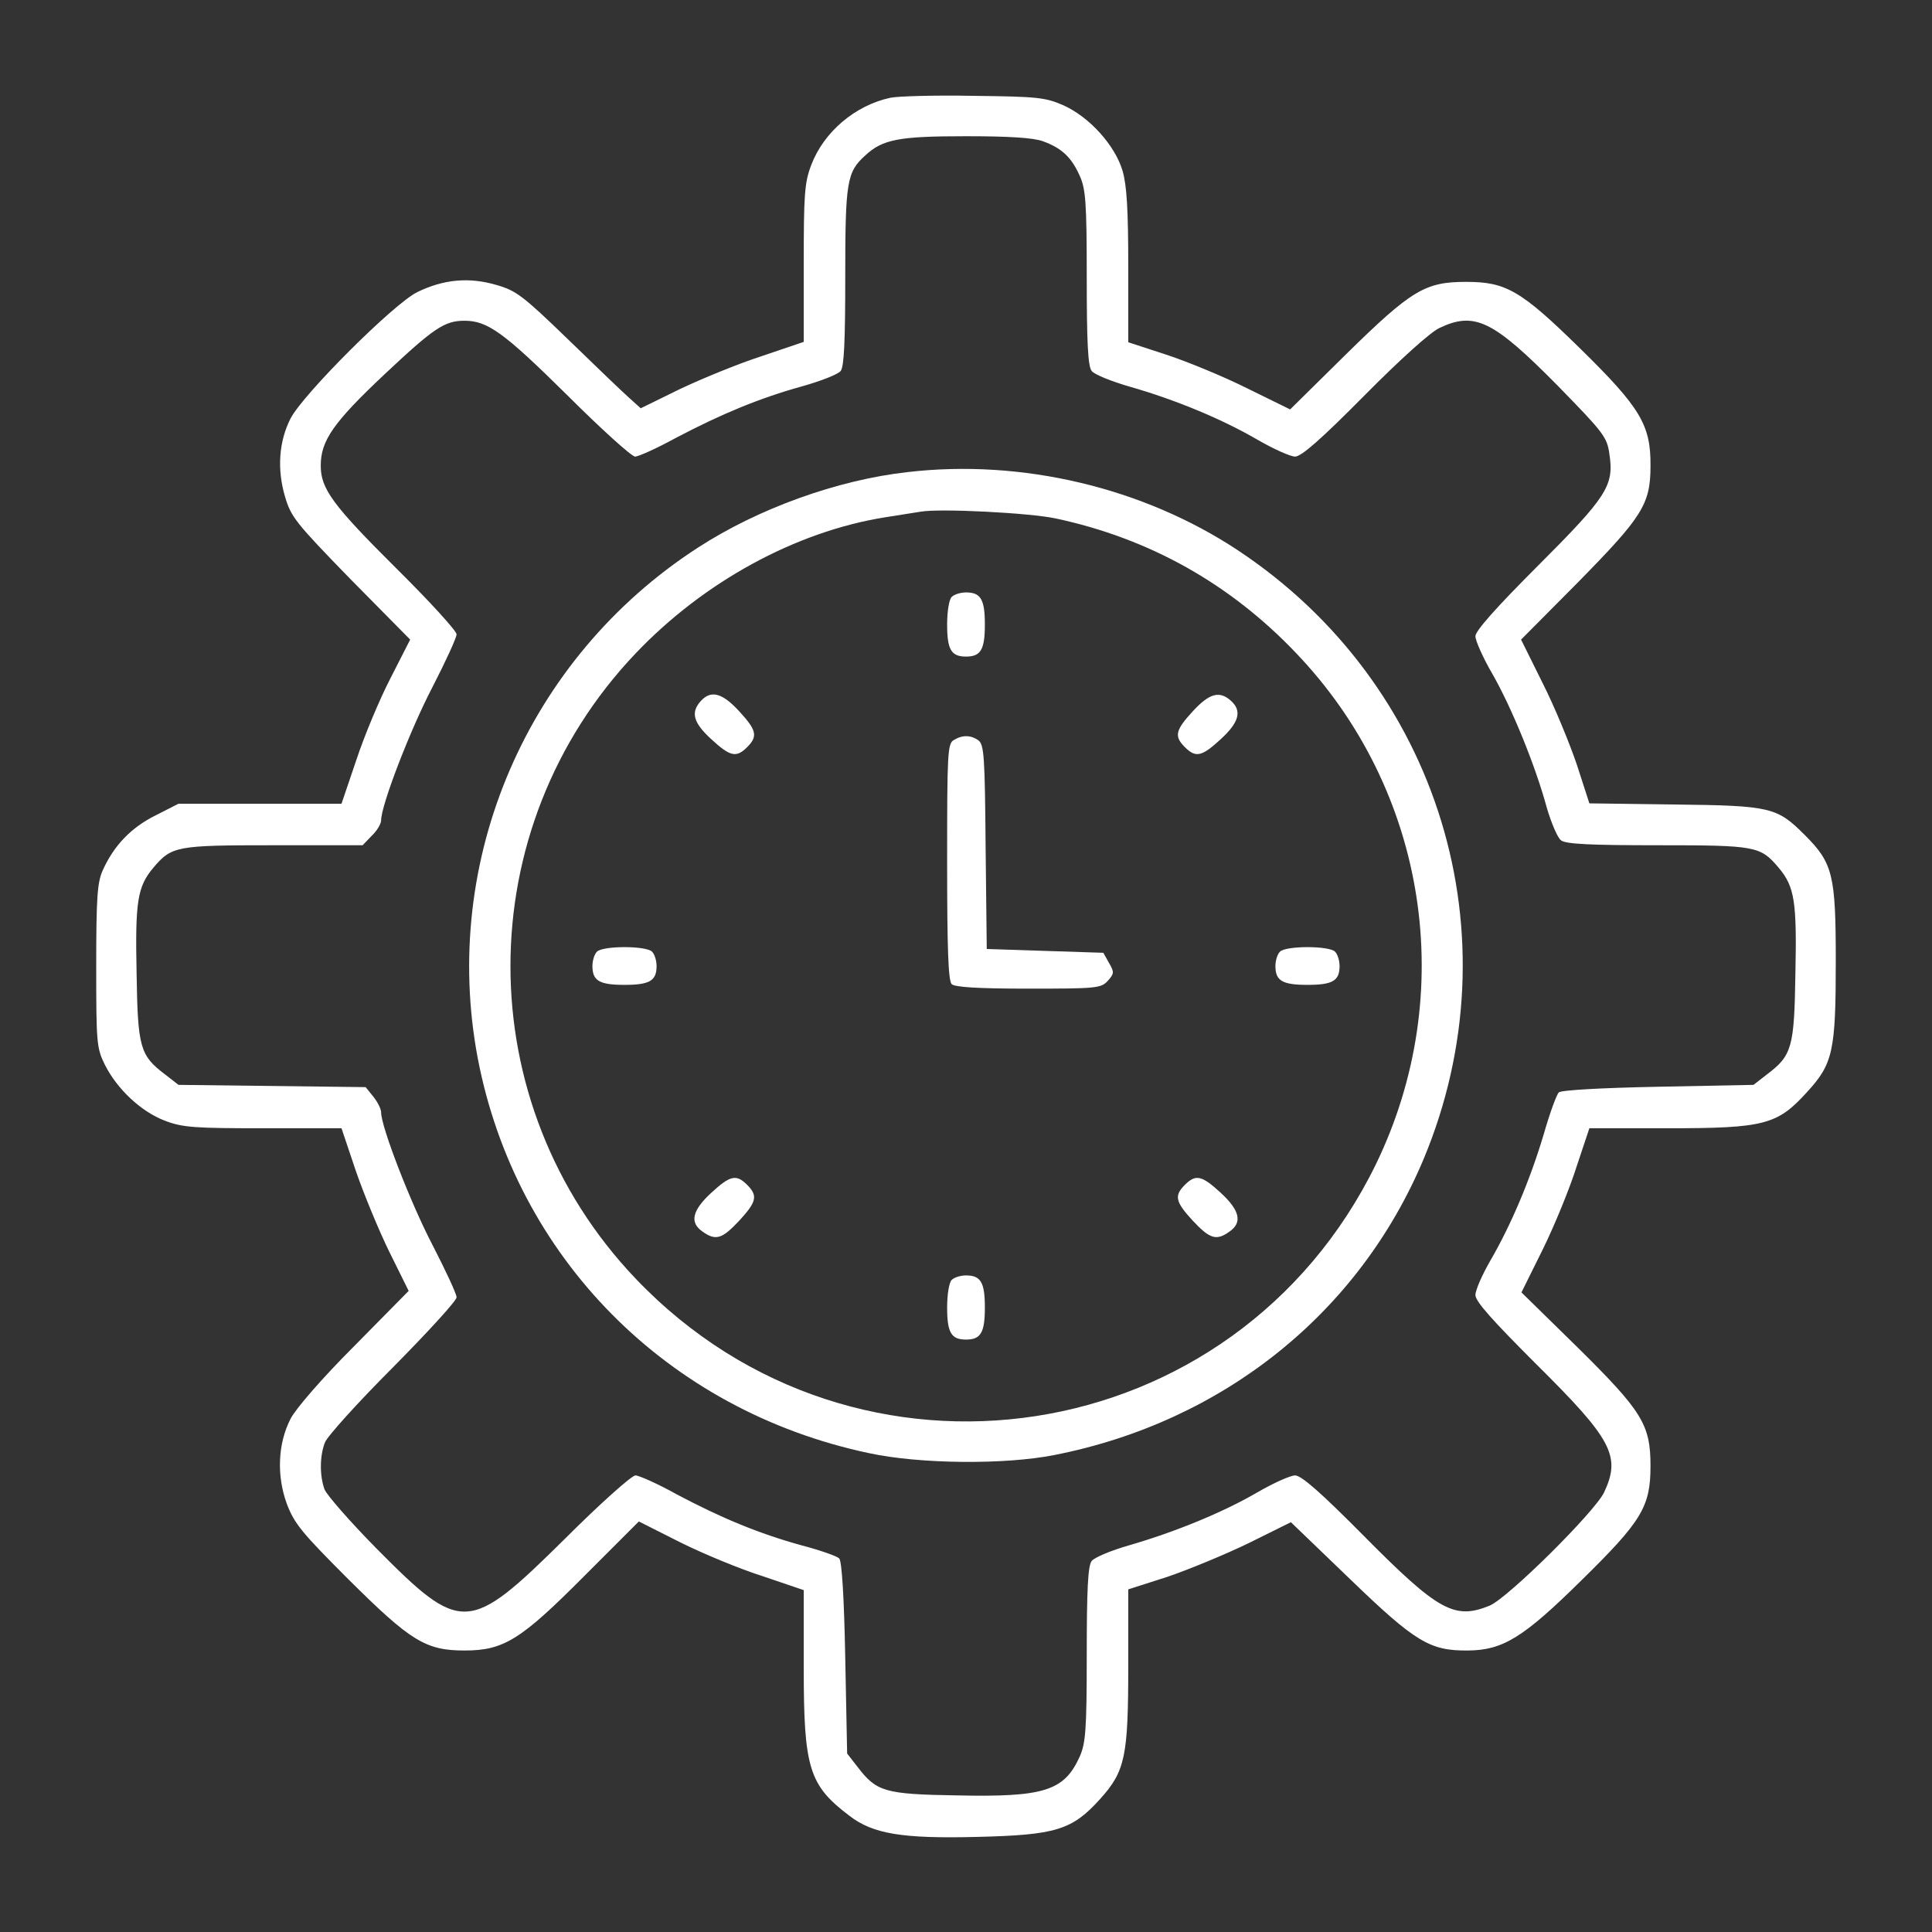 <?xml version="1.0" encoding="UTF-8"?> <svg xmlns="http://www.w3.org/2000/svg" xmlns:xlink="http://www.w3.org/1999/xlink" version="1.1" id="Layer_1" x="0px" y="0px" viewBox="0 0 512 512" style="enable-background:new 0 0 512 512;" xml:space="preserve"><rect x="0" y="0" width="512" height="512" fill="#333333" stroke="none"/> <style type="text/css"> .st0{fill:#FFFFFF;} </style> <g transform="translate(0,512) scale(0.1,-0.1)"> <path class="st0" d="M2360,4861c-94-20-177-91-210-178c-18-47-20-78-20-262v-207l-112-38c-62-20-159-60-216-87l-104-51l-31,28 c-18,16-91,86-163,156c-118,114-136,128-189,143c-72,21-139,15-209-19c-63-31-303-271-336-335c-31-61-36-134-15-206 c16-55,28-70,174-220l158-160l-52-102c-29-56-70-154-91-218l-39-115H689H473l-61-31c-64-32-110-79-140-146c-14-32-17-70-17-253 c0-205,1-217,23-262c33-65,96-124,159-148c47-18,78-20,261-20h207l38-113c21-61,61-158,89-215l51-103l-145-147 c-85-85-155-166-168-192c-34-66-37-151-10-225c20-53,40-77,164-201c164-163,204-188,307-188c104,0,149,28,318,198l144,144l109-55 c60-30,159-71,219-90l109-37V699c0-265,14-310,121-391c62-48,140-61,338-56c209,5,252,18,326,100c67,74,75,113,75,354v202l103,33 c56,19,153,59,215,89l113,56l157-151c174-168,212-190,313-189c92,1,146,34,300,186c160,157,183,195,183,303c0,110-22,145-194,315 l-148,145l57,115c31,63,71,161,89,218l34,102h208c255,0,290,9,368,95c70,76,77,109,77,350c0,227-8,258-82,332s-90,78-345,81l-226,3 l-33,102c-19,56-59,154-91,217l-57,115l149,150c172,175,194,208,194,310c1,109-27,155-186,311c-158,155-197,177-303,177 c-108,0-144-21-318-192l-148-146l-114,56c-62,31-159,71-214,89l-101,33v202c0,150-4,214-15,252c-20,68-88,143-157,174 c-48,21-69,23-238,25C2478,4868,2379,4865,2360,4861z M2763,4746c50-18,76-42,98-91c16-35,19-68,19-271c0-168,3-235,13-247 c6-9,53-28,102-42c122-35,244-86,337-140c43-25,88-45,100-45c17,0,70,47,183,161c96,97,176,169,200,180c93,44,142,20,312-152 c122-125,132-137,138-182c13-84-6-113-190-297c-111-111-165-172-165-186c0-12,20-57,45-100c51-89,114-243,144-354 c12-41,29-81,38-87c12-10,80-13,255-13c262,0,273-2,322-60c42-50,48-90,44-280c-3-196-9-217-75-267l-36-28l-253-5 c-152-3-257-9-263-15s-24-55-40-111c-36-121-87-241-141-334c-22-38-40-79-40-92c0-17,45-67,161-183c202-200,225-244,180-340 c-25-52-254-279-303-300c-93-38-136-15-333,184c-113,114-166,161-183,161c-12,0-57-20-100-45c-91-53-218-105-339-140 c-49-14-94-33-100-42c-10-12-13-79-13-247c0-203-3-236-19-272c-41-90-94-107-325-102c-192,3-213,10-263,75l-28,36l-5,253 c-3,160-9,257-16,264c-6,6-51,22-101,35c-112,31-211,72-330,135c-50,28-100,50-109,50c-10,0-95-76-188-169c-254-251-273-252-498-25 c-70,71-132,142-138,157c-13,36-13,88,1,124c5,15,86,105,180,199c93,94,169,177,169,186s-29,71-64,139c-58,111-136,313-136,351 c0,9-9,27-20,41l-21,26l-248,3l-248,3l-36,28c-66,50-72,71-75,267c-4,190,2,230,44,280c49,58,61,60,319,60h236l24,25 c14,13,25,32,25,41c0,40,77,240,136,353c35,68,64,131,64,140s-72,88-161,176c-168,167-199,210-199,271c0,66,33,114,169,242 c131,123,159,142,212,142c61,0,104-31,270-195c91-91,173-165,182-165s58,22,109,50c120,63,221,105,333,136c50,14,96,32,103,41 c9,12,12,79,12,250c0,251,4,277,53,321c46,43,90,51,267,51C2674,4759,2737,4755,2763,4746z"></path> <path class="st0" d="M2406,3869c-188-21-397-97-556-200c-453-293-683-828-584-1353c101-528,502-934,1037-1047c134-29,360-31,491-5 c448,88,808,377,979,785c246,590,42,1259-493,1613C3029,3828,2708,3904,2406,3869z M2798,3746c248-53,462-173,637-357 c348-364,431-902,211-1355c-372-761-1376-916-1961-303c-443,464-443,1193,0,1658c180,189,423,322,660,360c39,6,81,13,95,15 C2491,3773,2728,3761,2798,3746z"></path> <path class="st0" d="M2522,3538c-7-7-12-39-12-73c0-67,11-85,50-85s50,18,50,85s-11,85-50,85C2546,3550,2529,3545,2522,3538z"></path> <path class="st0" d="M1857,3262c-27-30-20-57,28-101c50-46,66-50,95-21s25,45-21,95C1914,3284,1884,3292,1857,3262z"></path> <path class="st0" d="M3161,3235c-46-50-50-66-21-95s45-25,95,21c49,45,57,75,27,102S3205,3283,3161,3235z"></path> <path class="st0" d="M2528,3159c-17-9-18-35-18-322c0-230,3-316,12-325c8-8,68-12,203-12c181,0,193,1,211,21c17,19,17,23,3,47 l-15,27l-154,5l-155,5l-3,270c-2,240-4,271-19,283C2573,3172,2551,3173,2528,3159z"></path> <path class="st0" d="M1582,2598c-7-7-12-24-12-38c0-39,18-50,85-50s85,11,85,50c0,14-5,31-12,38C1712,2614,1598,2614,1582,2598z"></path> <path class="st0" d="M3392,2598c-7-7-12-24-12-38c0-39,18-50,85-50s85,11,85,50c0,14-5,31-12,38C3522,2614,3408,2614,3392,2598z"></path> <path class="st0" d="M1885,1959c-51-47-58-79-23-103c35-25,52-19,97,29c46,50,50,66,21,95S1935,2005,1885,1959z"></path> <path class="st0" d="M3140,1980c-29-29-25-45,21-95c45-48,62-54,97-29c35,24,28,56-23,103C3185,2005,3169,2009,3140,1980z"></path> <path class="st0" d="M2522,1728c-7-7-12-39-12-73c0-67,11-85,50-85s50,18,50,85s-11,85-50,85C2546,1740,2529,1735,2522,1728z"></path> </g> </svg> 